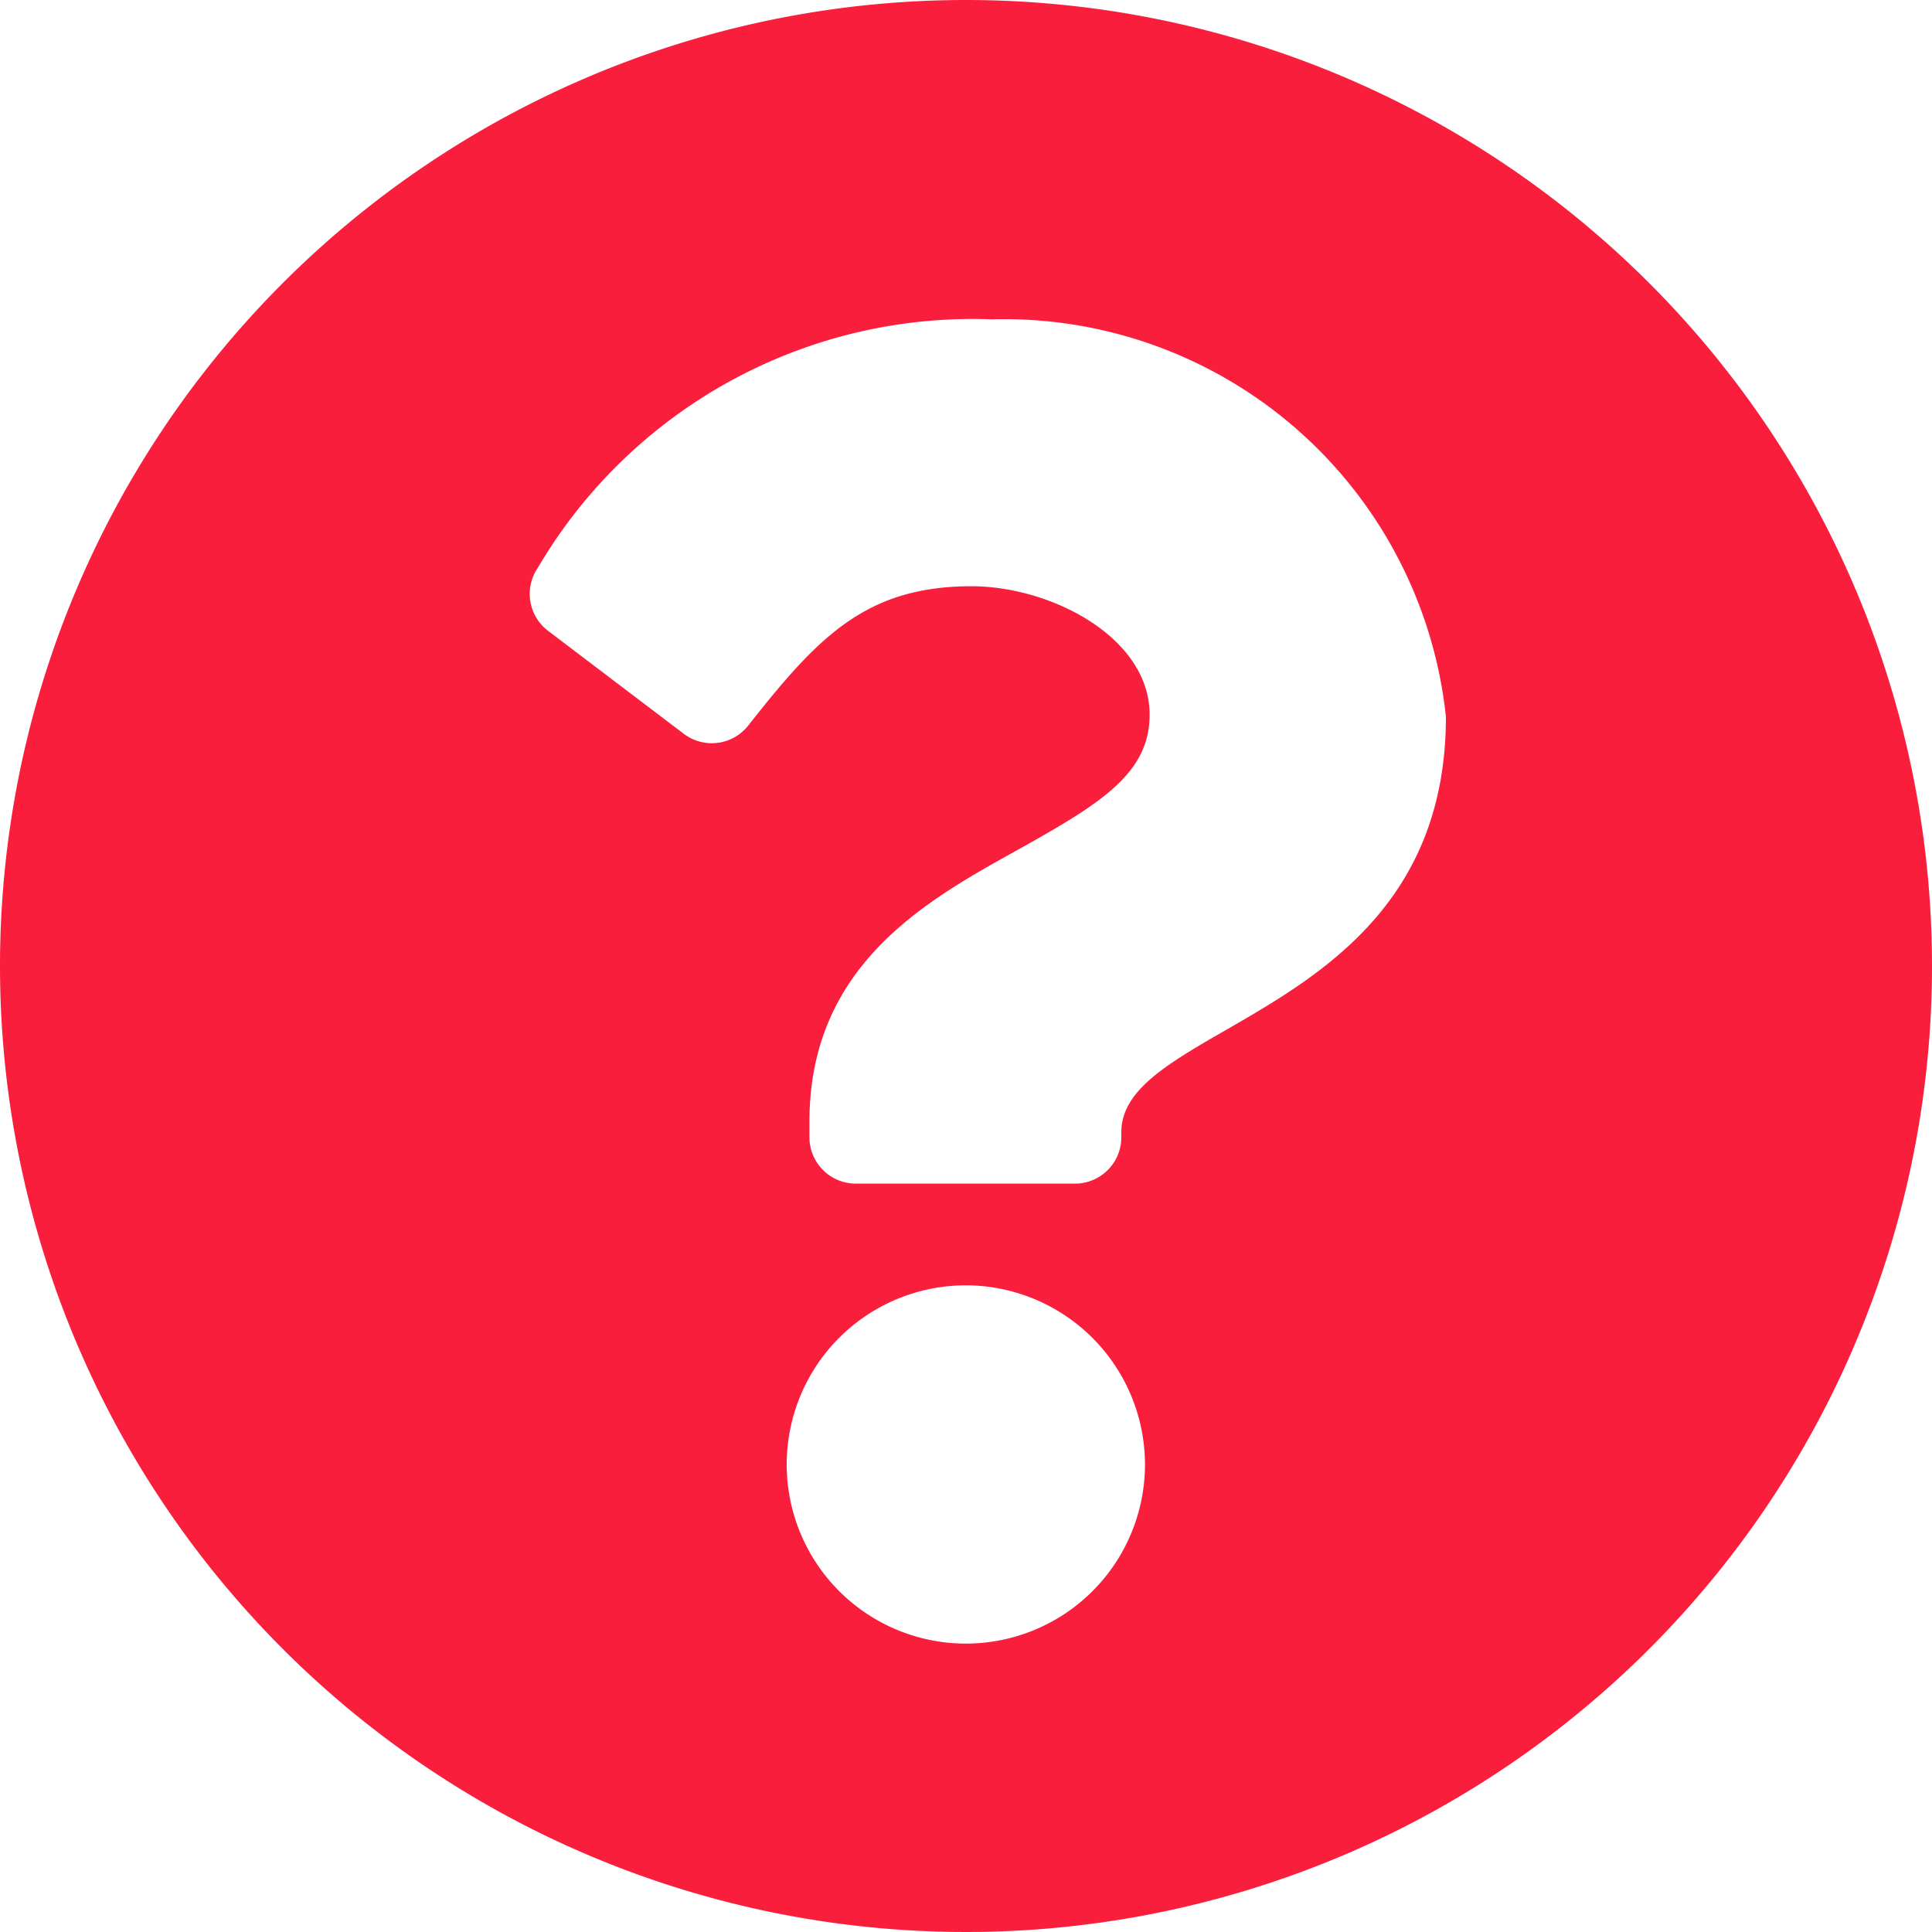 <svg xmlns="http://www.w3.org/2000/svg" width="12.5" height="12.5" viewBox="0 0 12.5 12.5"><path id="Icon_awesome-question-circle" data-name="Icon awesome-question-circle" d="M13.063,6.813A6.25,6.25,0,1,1,6.813.563,6.25,6.25,0,0,1,13.063,6.813ZM6.98,2.629A3.264,3.264,0,0,0,4.043,4.236a.3.3,0,0,0,.068.41l.874.663a.3.3,0,0,0,.42-.053c.45-.571.759-.9,1.444-.9.515,0,1.152.331,1.152.831,0,.377-.312.571-.82.856C6.589,6.372,5.8,6.786,5.8,7.821v.1a.3.3,0,0,0,.3.3H7.518a.3.3,0,0,0,.3-.3V7.888c0-.717,2.1-.747,2.1-2.688A2.875,2.875,0,0,0,6.98,2.629Zm-.168,6.25a1.159,1.159,0,1,0,1.159,1.159A1.161,1.161,0,0,0,6.813,8.879Z" transform="translate(-0.563 -0.563)" fill="#fa1e3d"></path></svg>